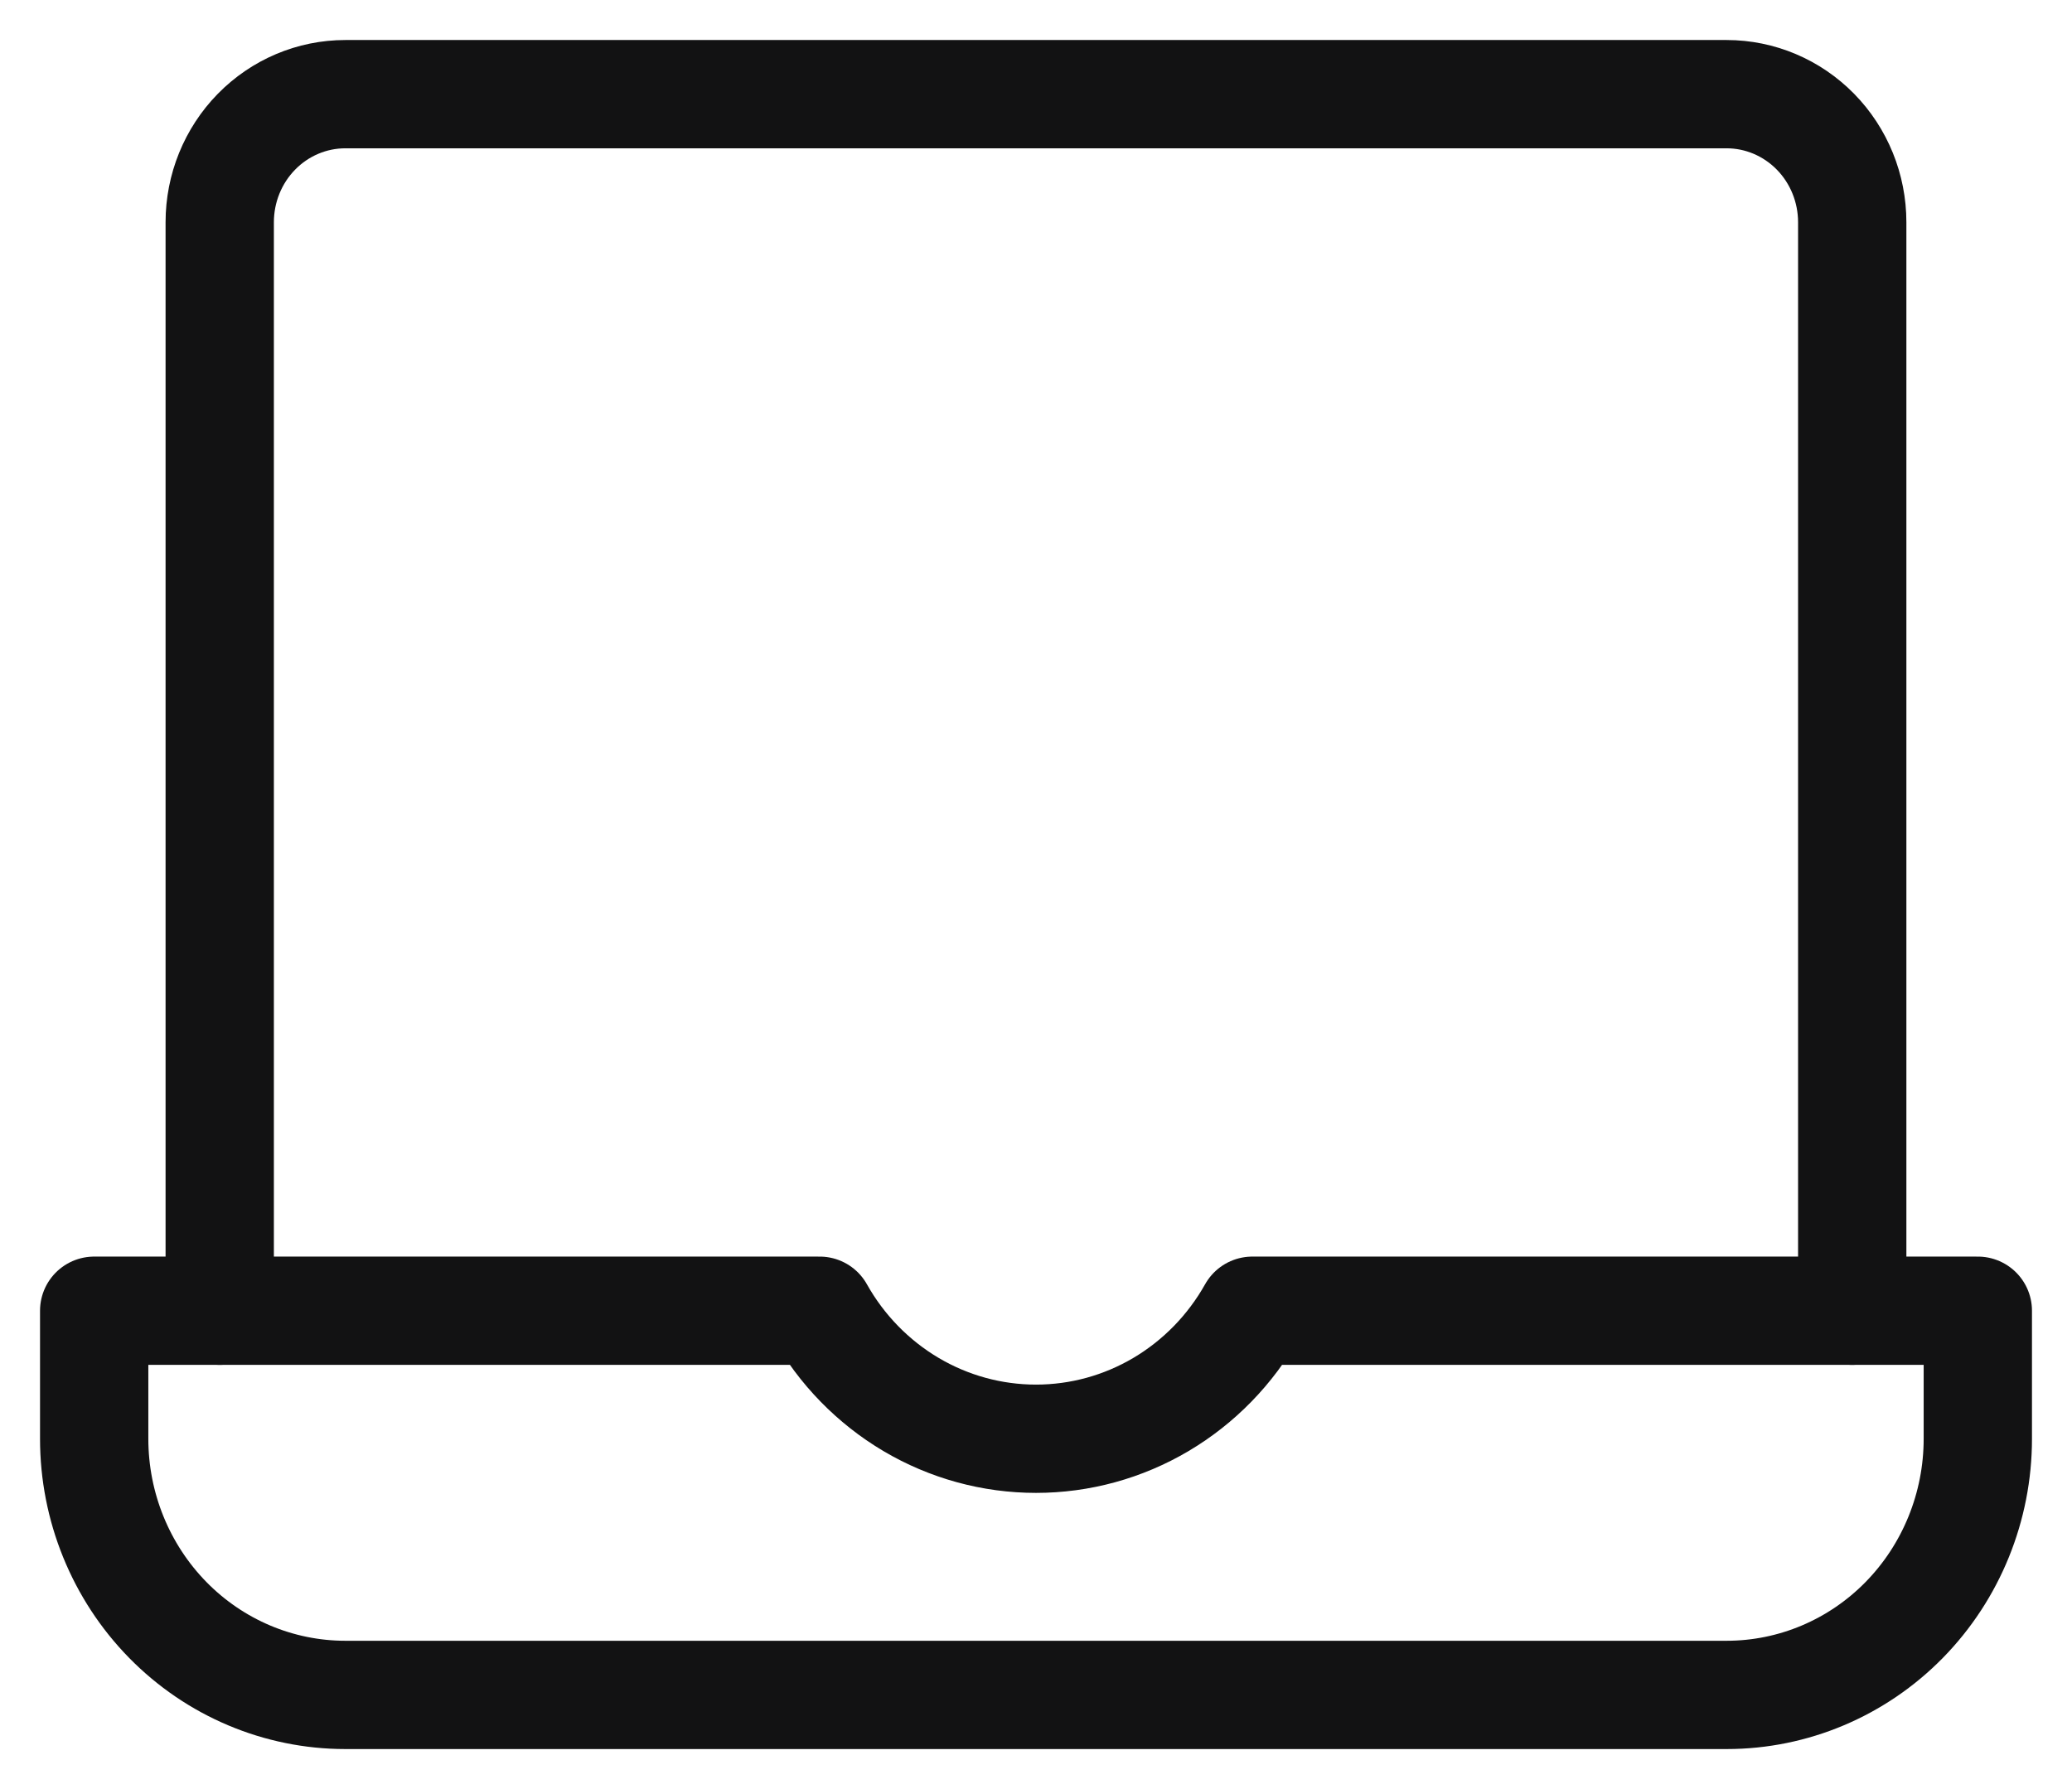 <svg width="44" height="38" viewBox="0 0 44 38" fill="none" xmlns="http://www.w3.org/2000/svg">
<path d="M4.666 27.84V4.72C4.666 3.999 4.947 3.307 5.447 2.797C5.947 2.287 6.625 2 7.333 2H36.666C37.373 2 38.051 2.287 38.552 2.797C39.052 3.307 39.333 3.999 39.333 4.72V27.84" stroke="#121213" stroke-width="2.3" stroke-linecap="round" stroke-linejoin="round"/>
<path d="M26.594 27.84C26.131 28.666 25.462 29.352 24.656 29.83C23.849 30.308 22.933 30.559 22 30.559C21.067 30.559 20.151 30.308 19.344 29.83C18.538 29.352 17.869 28.666 17.406 27.84H2V30.56C2 32.003 2.562 33.386 3.562 34.407C4.562 35.427 5.919 36 7.333 36H36.667C38.081 36 39.438 35.427 40.438 34.407C41.438 33.386 42 32.003 42 30.56V27.84H26.594Z" stroke="#121213" stroke-width="2.3" stroke-linecap="round" stroke-linejoin="round"/>
</svg>
